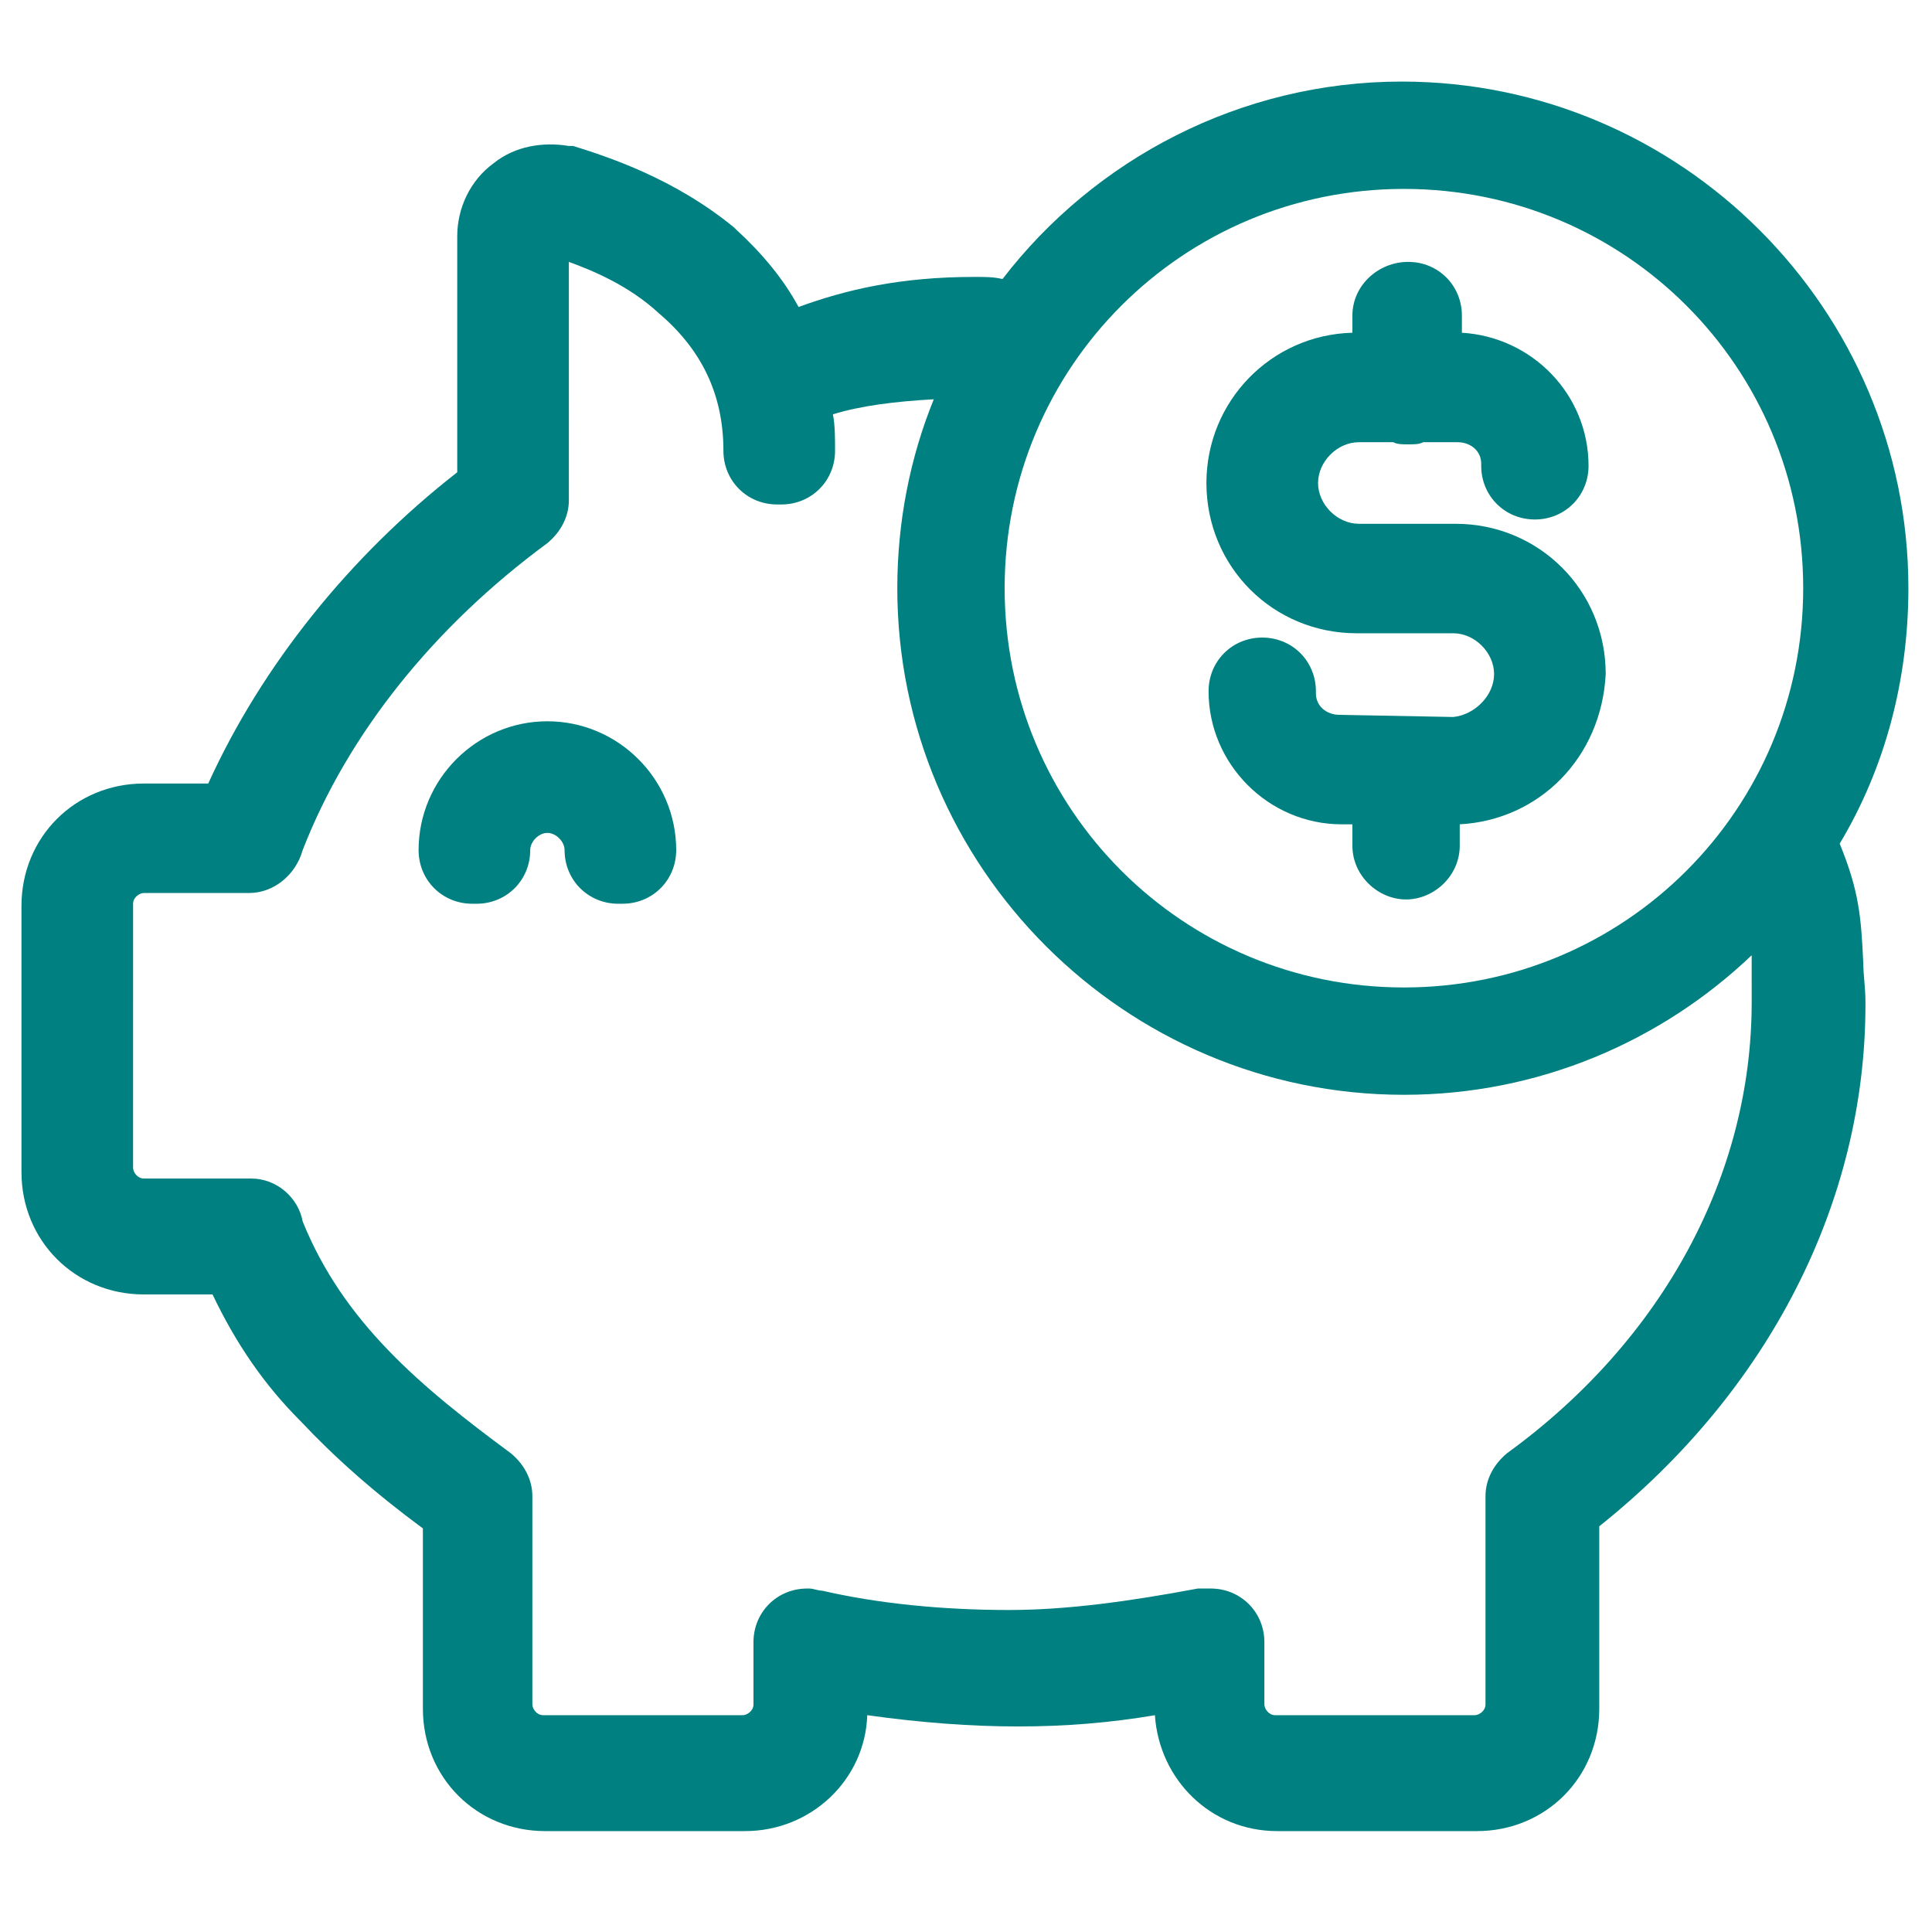 <?xml version="1.0" encoding="utf-8"?>
<!-- Generator: Adobe Illustrator 28.2.0, SVG Export Plug-In . SVG Version: 6.00 Build 0)  -->
<svg xmlns="http://www.w3.org/2000/svg" xmlns:xlink="http://www.w3.org/1999/xlink" version="1.1" id="Layer_1" x="0px" y="0px" viewBox="0 0 90 90" style="enable-background:new 0 0 90 90;" xml:space="preserve" fill="#008080">
<style type="text/css">
	.st0{fill: #008080;}
</style>
<g>
	<path class="st0" d="M86.8,44.9c-0.1-2.2-0.2-3.4-1.1-5.6c2.1-3.5,3.2-7.6,3.2-11.9c0-13-10.6-23.6-23.6-23.6   C57.8,3.8,51,7.4,46.7,13c-0.4-0.1-0.8-0.1-1.3-0.1c-3.5,0-6,0.6-8.2,1.4c-0.7-1.3-1.7-2.5-2.9-3.6l-0.1-0.1   c-2.8-2.3-5.9-3.3-7.5-3.8c-0.1,0-0.1,0-0.2,0c-1.2-0.2-2.5,0-3.5,0.8c-1.1,0.8-1.7,2.1-1.7,3.4v11c-5,3.9-9.1,9-11.6,14.5h-3   C3.5,36.5,1,39,1,42.2v12.4c0,3.2,2.5,5.7,5.7,5.7h3.2c1.1,2.3,2.4,4.2,4.1,5.9c1.6,1.7,3.4,3.3,5.7,5v8.4c0,3.2,2.5,5.7,5.7,5.7   h9.3c3.1,0,5.6-2.4,5.7-5.4c5,0.7,9.3,0.7,13.4,0c0.2,3,2.6,5.4,5.7,5.4h9.3c3.2,0,5.7-2.5,5.7-5.7v-8.5   c7.9-6.3,12.4-15.1,12.4-24.3v-0.1C86.9,46,86.8,45.4,86.8,44.9z M65.4,8.8C75.7,8.8,84,17.1,84,27.4S75.7,46,65.4,46   s-18.6-8.3-18.6-18.6S55.1,8.8,65.4,8.8z M81.6,46.7c0,8-4.1,15.7-11.4,21c-0.6,0.5-1,1.2-1,2v9.7c0,0.3-0.3,0.5-0.5,0.5h-9.3   c-0.3,0-0.5-0.3-0.5-0.5v-2.9c0-1.4-1.1-2.5-2.5-2.5h-0.1c-0.2,0-0.3,0-0.5,0c-3.2,0.6-6.1,1-8.8,1c-3.1,0-6.1-0.3-8.7-0.9   c-0.2,0-0.4-0.1-0.6-0.1h-0.1c-1.4,0-2.5,1.1-2.5,2.5v2.9c0,0.3-0.3,0.5-0.5,0.5h-9.3c-0.3,0-0.5-0.3-0.5-0.5v-9.7   c0-0.8-0.4-1.5-1-2c-4.2-3.1-7.8-6.1-9.7-10.8c-0.2-1.1-1.2-2-2.4-2h-5c-0.3,0-0.5-0.3-0.5-0.5V42.1c0-0.3,0.3-0.5,0.5-0.5h4.9   c1.2,0,2.2-0.9,2.5-2c2.1-5.4,6.1-10.4,11.4-14.3c0.6-0.5,1-1.2,1-2V12.2c1.1,0.4,2.8,1.1,4.2,2.4c2,1.7,3,3.8,3,6.4   c0,1.4,1.1,2.5,2.5,2.5h0.2c1.4,0,2.5-1.1,2.5-2.5c0-0.6,0-1.2-0.1-1.7c1.3-0.4,2.9-0.6,4.7-0.7c-1.1,2.7-1.7,5.7-1.7,8.8   c0,13,10.6,23.6,23.6,23.6c6.3,0,12-2.5,16.2-6.5c0,0.2,0,0.4,0,0.6C81.6,45.6,81.6,46.1,81.6,46.7z"/>
	<path class="st0" d="M25.5,33.6c-3.3,0-6,2.7-6,6c0,1.4,1.1,2.5,2.5,2.5h0.2c1.4,0,2.5-1.1,2.5-2.5c0-0.4,0.4-0.8,0.8-0.8   s0.8,0.4,0.8,0.8c0,1.4,1.1,2.5,2.5,2.5H29c1.4,0,2.5-1.1,2.5-2.5C31.5,36.3,28.8,33.6,25.5,33.6z"/>
	<path class="st0" d="M63.2,29.5h4.5c1,0,1.9,0.9,1.9,1.9c0,1-0.9,1.9-1.9,2l-5.3-0.1c-0.6,0-1.1-0.4-1.1-1l0,0l0,0c0,0,0,0,0-0.1   l0,0l0,0l0,0l0,0c0-1.4-1.1-2.5-2.5-2.5s-2.5,1.1-2.5,2.5c0,3.4,2.8,6.2,6.2,6.2H63v1c0,1.4,1.2,2.5,2.5,2.5s2.5-1.1,2.5-2.5   c0-0.2,0-0.3,0-0.5v-0.5c3.7-0.2,6.6-3.1,6.8-7c0-3.9-3.1-7-7-7h-4.5c-1,0-1.9-0.9-1.9-1.9s0.9-1.9,1.9-1.9h1.6   c0.2,0.1,0.4,0.1,0.7,0.1s0.5,0,0.7-0.1h1.6c0.6,0,1.1,0.4,1.1,1c0,0,0,0,0,0.1l0,0l0,0l0,0l0,0c0,1.4,1.1,2.5,2.5,2.5   s2.5-1.1,2.5-2.5c0-3.3-2.6-6-5.9-6.2v-0.8c0-1.4-1.1-2.5-2.5-2.5S63,13.3,63,14.7v0.8c-3.8,0.1-6.8,3.2-6.8,7   C56.2,26.4,59.3,29.5,63.2,29.5z"/>
</g>
</svg>
